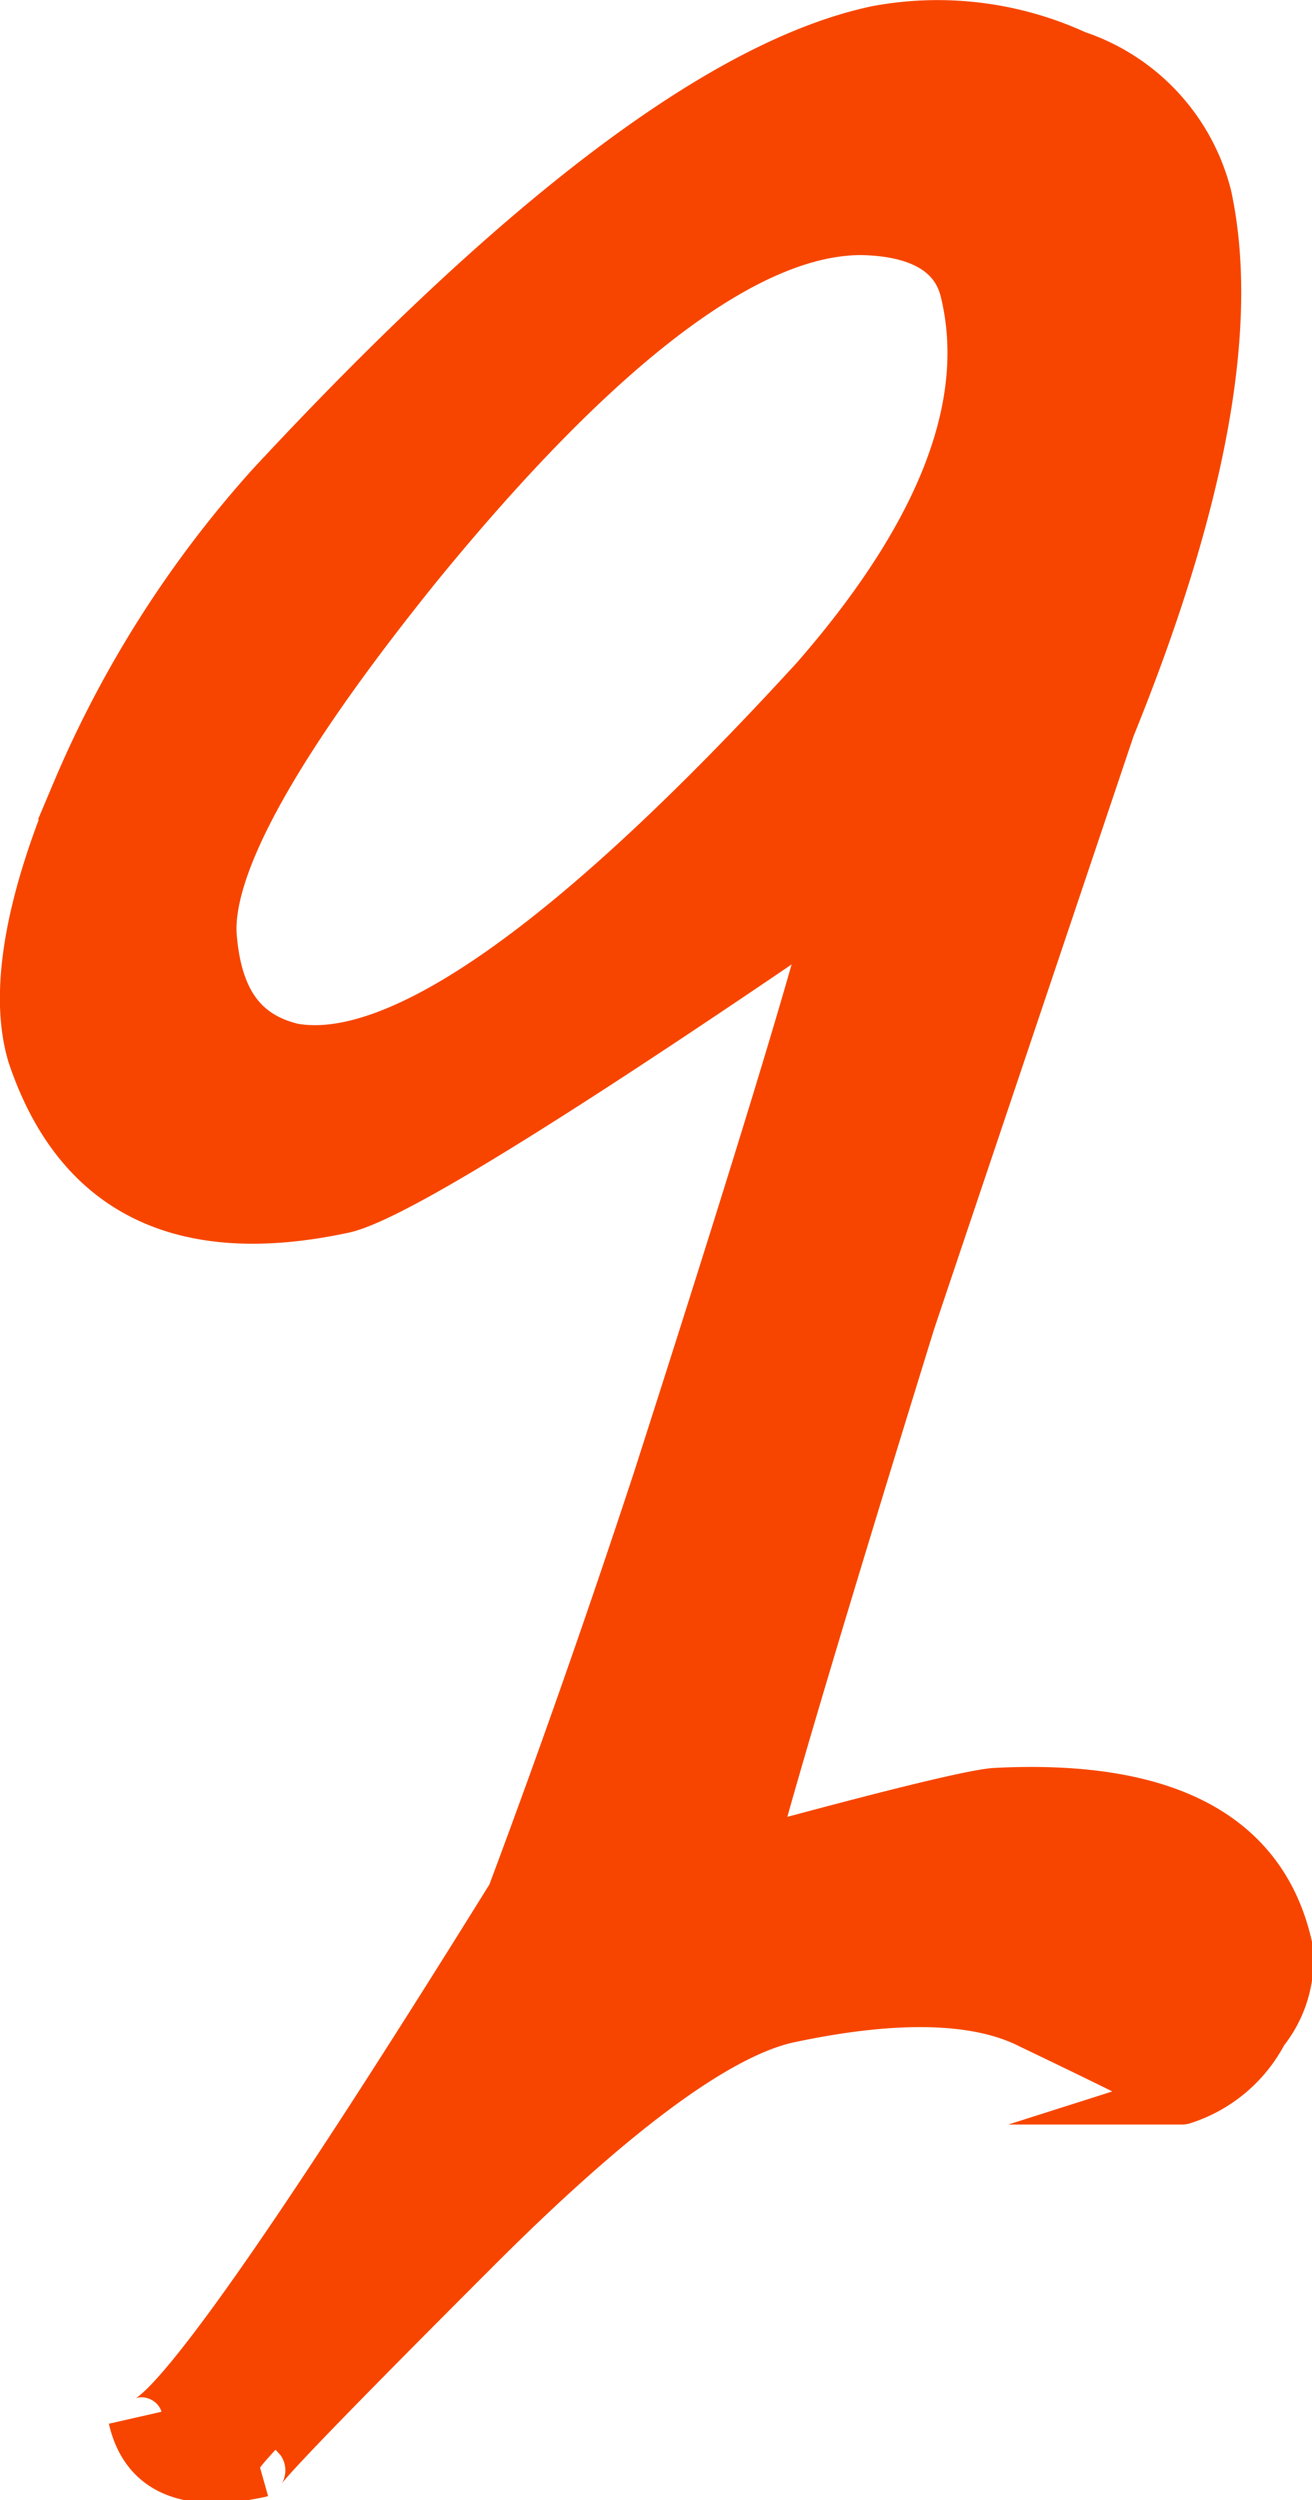 <?xml version="1.0" encoding="UTF-8"?> <svg xmlns="http://www.w3.org/2000/svg" viewBox="0 0 35.04 66.75"> <defs> <style>.cls-1{fill:#f74500;stroke:#f74500;stroke-miterlimit:10;stroke-width:1.44px;}</style> </defs> <g id="Слой_2" data-name="Слой 2"> <g id="Слой_1-2" data-name="Слой 1"> <g id="Слой_2-2" data-name="Слой 2"> <g id="Слой_1-2-2" data-name="Слой 1-2"> <path class="cls-1" d="M29.6,19.4,24.27,35.24Q20.91,46.1,20,49.53q5.58-1.52,6.56-1.61,6.84-.36,7.79,4.14a3,3,0,0,1-.66,2.15A3.62,3.62,0,0,1,31.57,56c.08,0-1.26-.69-4-2-1.42-.73-3.59-.8-6.51-.18q-2.85.61-8.48,6.26-6,6-5.66,5.88c-1.92.41-3-.06-3.31-1.41Q4,66.28,13.72,50.63q2-5.34,3.89-11.08,4-12.45,4.73-15.49Q11,31.83,9.14,32.21c-4.27.91-7-.44-8.22-4.05-.49-1.61-.09-4,1.18-7A29.11,29.11,0,0,1,7.29,13Q17.37,2.15,23.44.87a8.79,8.79,0,0,1,5.28.66,5.28,5.28,0,0,1,3.46,3.73Q33.27,10.36,29.6,19.4ZM23,6.09q-4.56,0-11.91,9-5.64,7-5.49,9.86c.13,1.76.82,2.76,2.22,3.09q4.28.75,14-9.87,5.13-5.88,4-10.44C25.56,6.71,24.63,6.12,23,6.09Z"></path> </g> </g> </g> </g> </svg> 